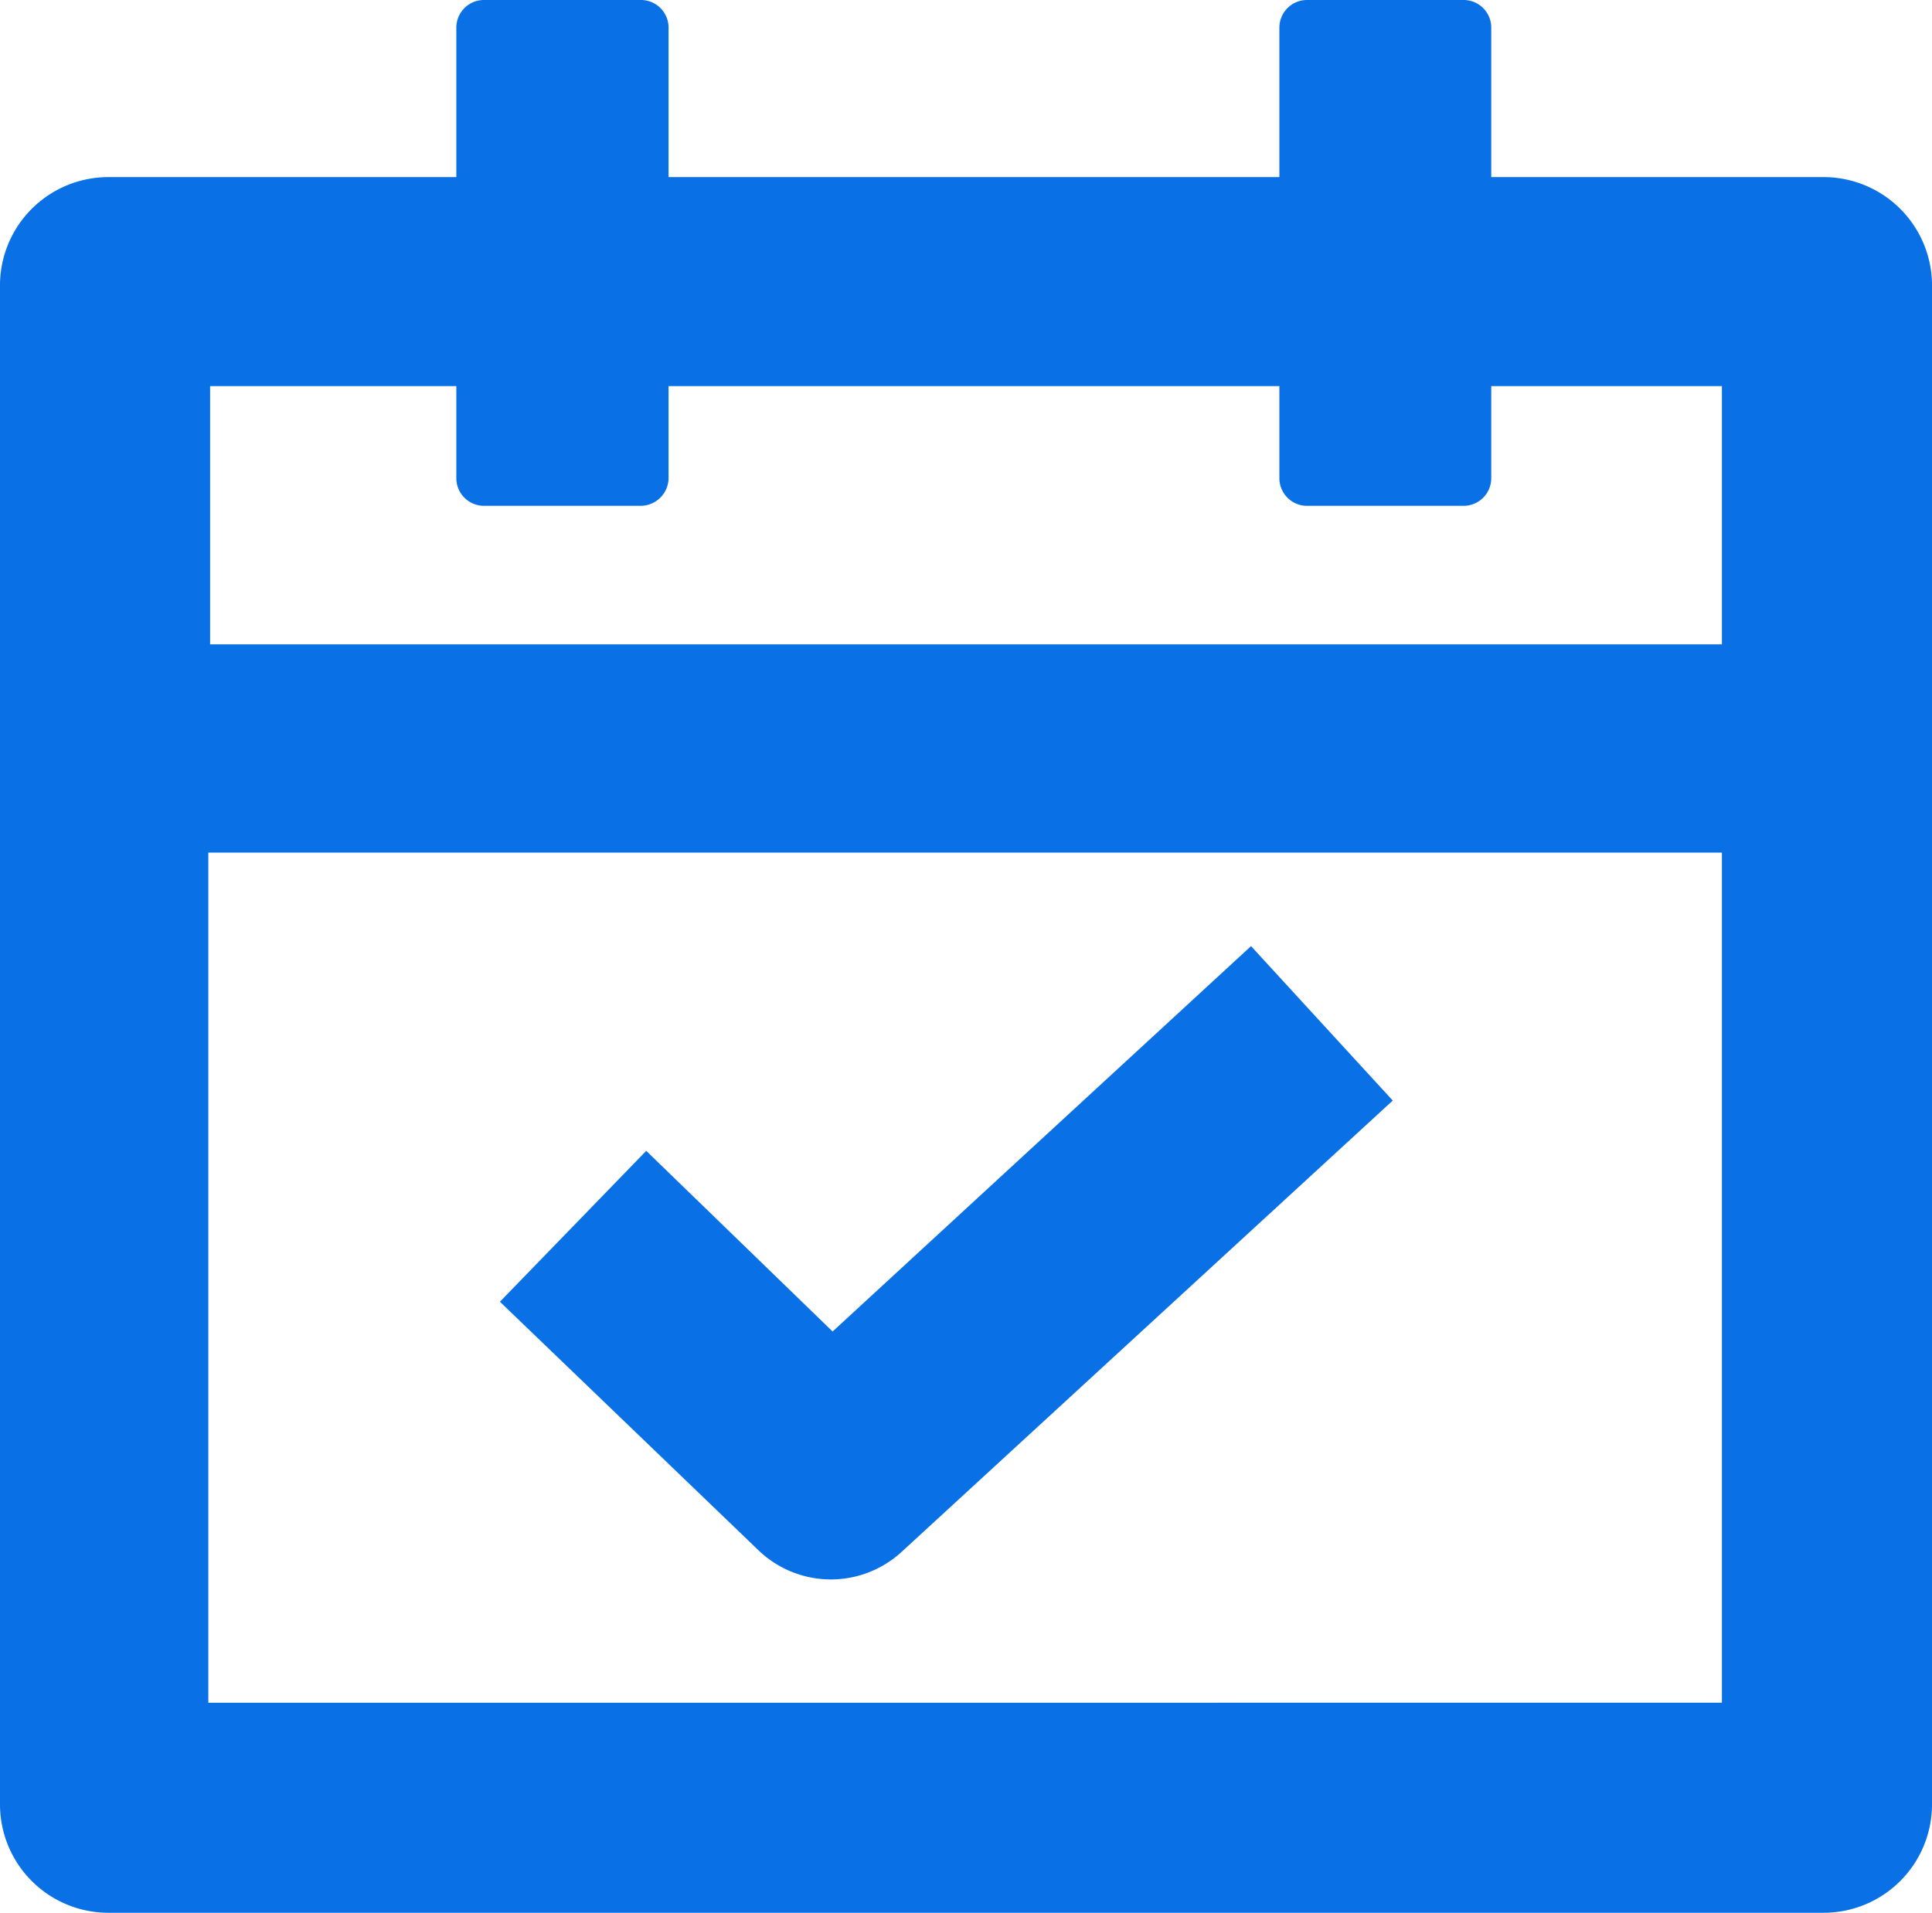 <svg xmlns="http://www.w3.org/2000/svg" viewBox="0 0 54.53 54"><defs><style>.cls-1{fill:#0970e6;}</style></defs><title>Events-Icon-BrightBlue</title><g id="Layer_2" data-name="Layer 2"><g id="Layer_1-2" data-name="Layer 1"><path class="cls-1" d="M51.47,5H42.09V.78A.78.78,0,0,0,41.31,0H36.89a.78.78,0,0,0-.78.78V5H18.87V.78A.78.78,0,0,0,18.08,0H13.66a.78.78,0,0,0-.78.78V5H3.06A3.06,3.06,0,0,0,0,8V50.94A3.06,3.06,0,0,0,3.06,54H51.47a3.06,3.06,0,0,0,3.06-3.06V8A3.06,3.06,0,0,0,51.47,5ZM12.88,10.9v2.59a.78.78,0,0,0,.78.79h4.42a.79.79,0,0,0,.79-.79V10.9H36.11v2.59a.78.78,0,0,0,.78.79h4.42a.78.78,0,0,0,.78-.79V10.9H48.6v7.29H5.93V10.9Zm-7,37.17v-24H48.6v24Z"/><path class="cls-1" d="M23.5,37.59l-5.26-5.1-4.13,4.26,7.28,7a2.95,2.95,0,0,0,4.07.05L39.31,31.07l-4-4.36Z"/></g></g></svg>